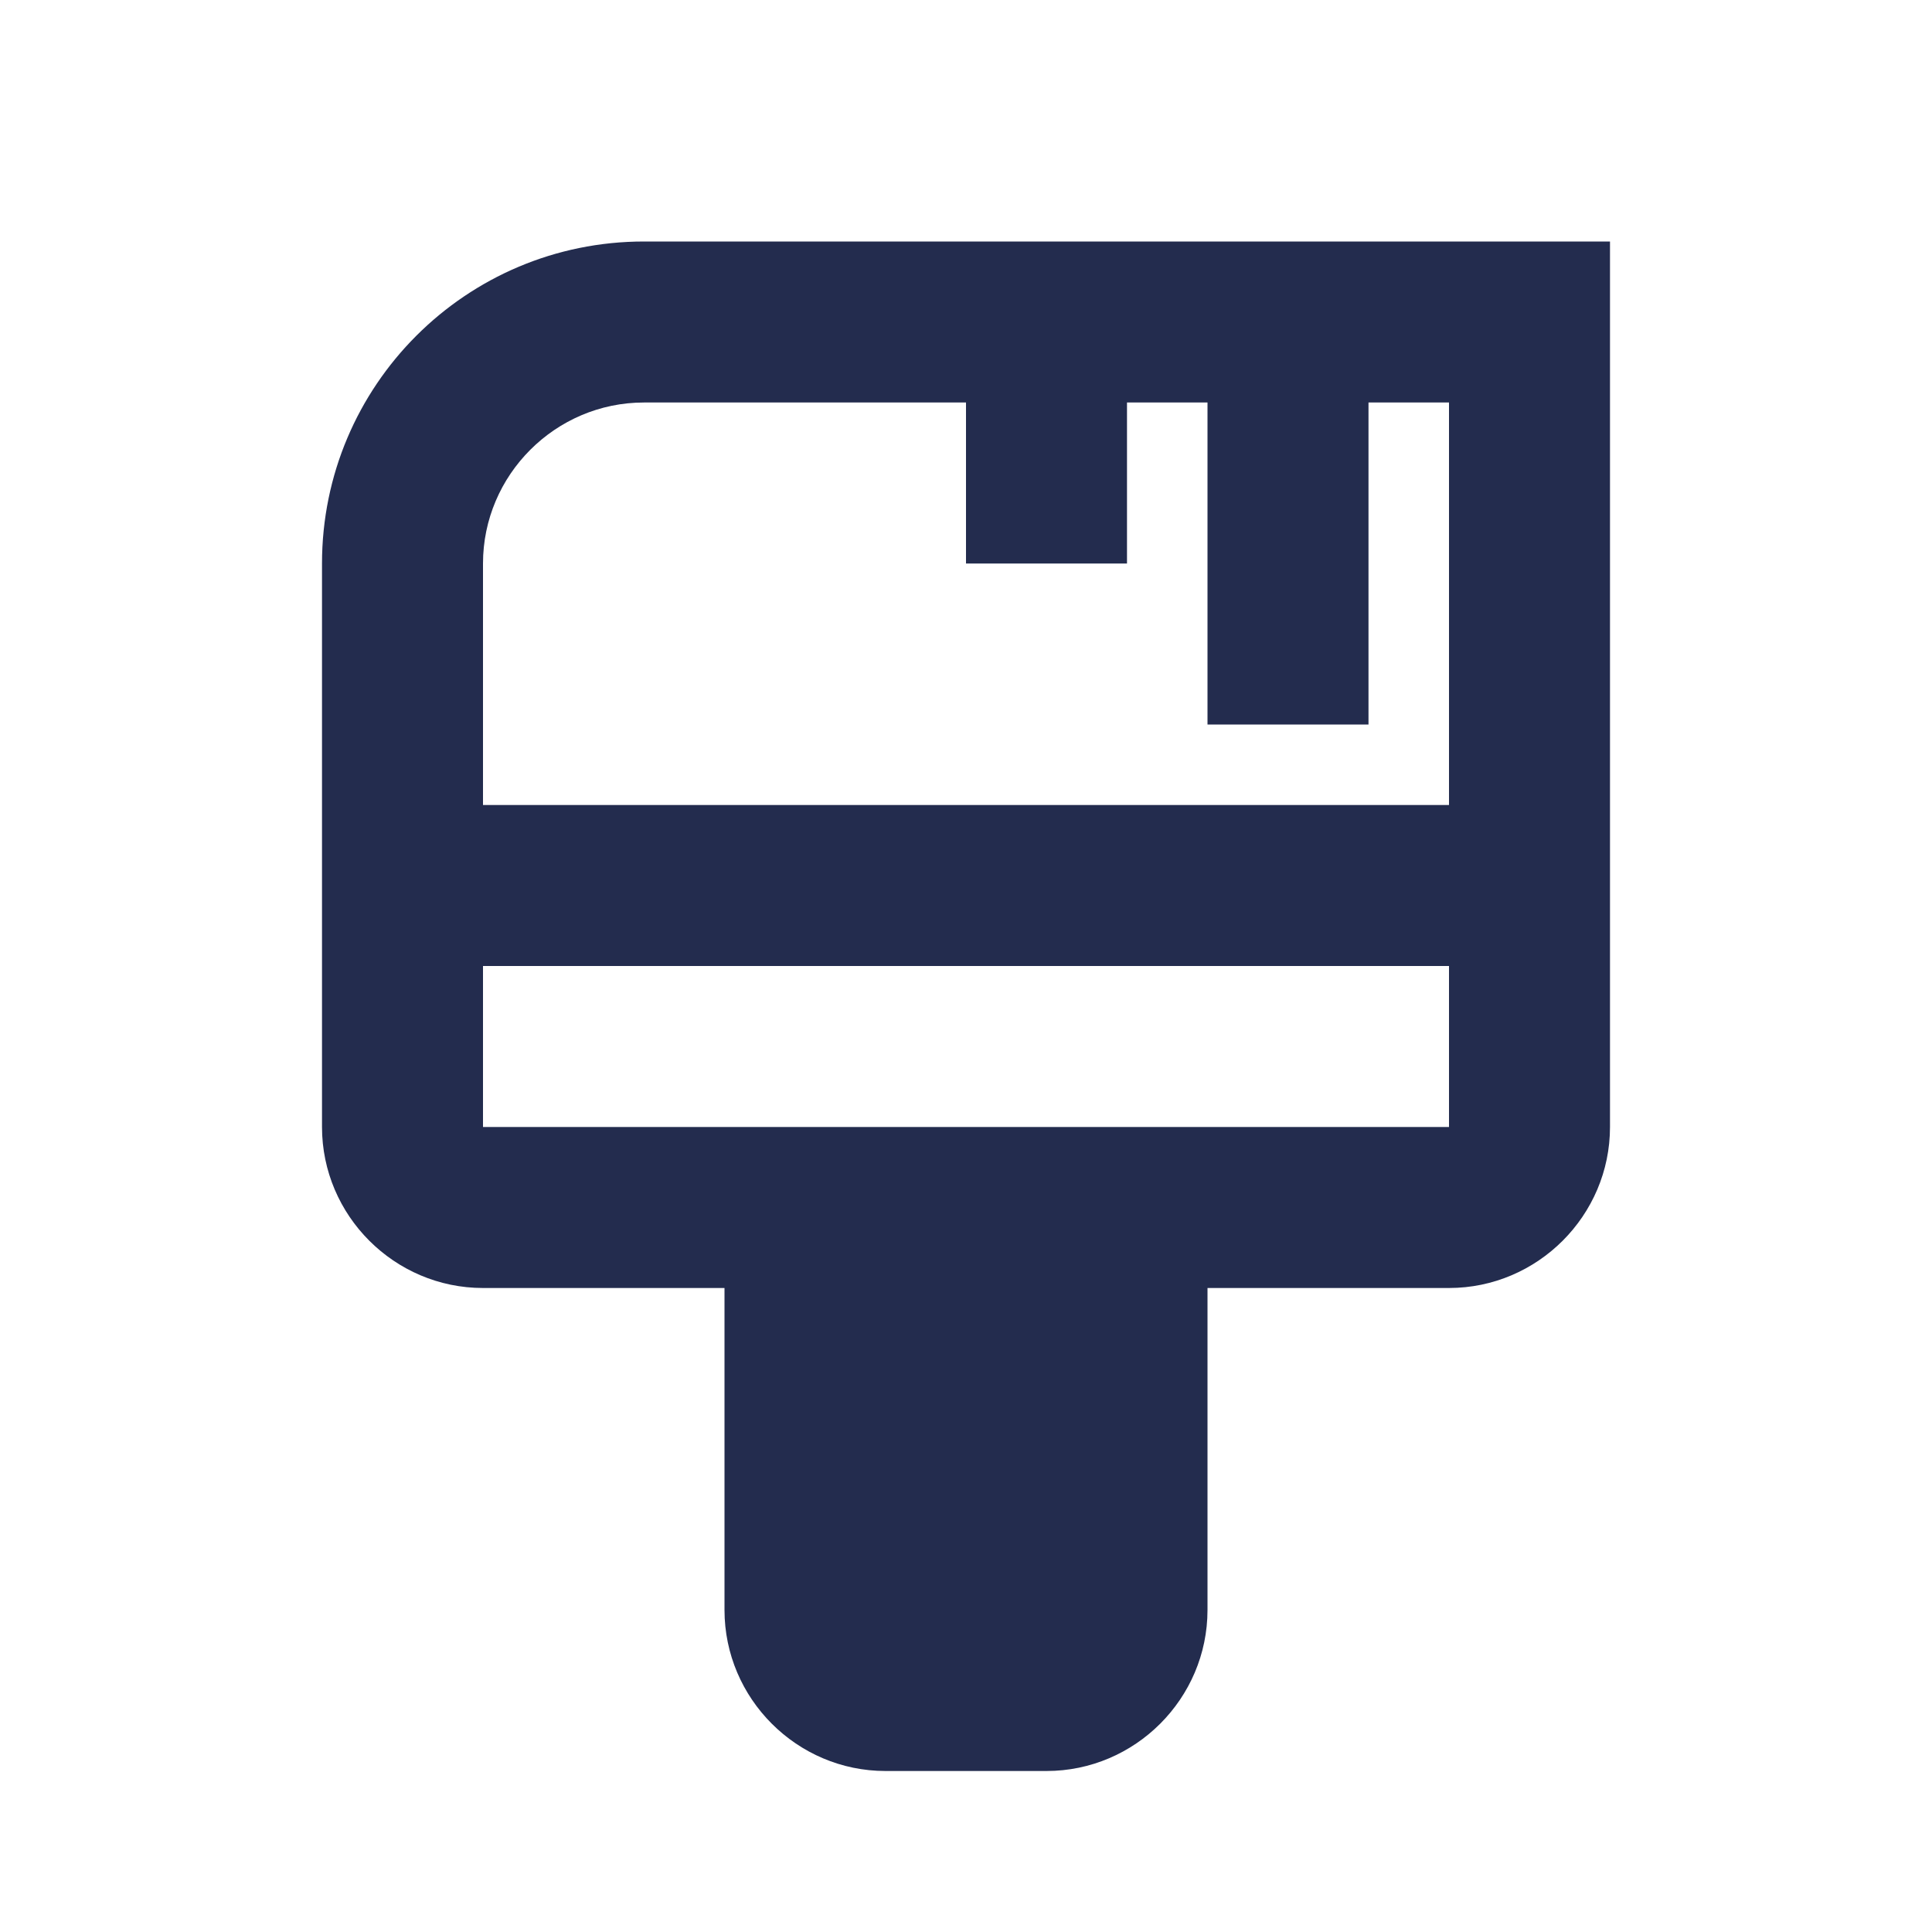 <svg width="24" height="24" viewBox="0 0 24 24" fill="none" xmlns="http://www.w3.org/2000/svg">
<path d="M8 3C5.79 3 4 4.79 4 7V14C4 15.1 4.9 16 6 16H9V20C9 21.1 9.9 22 11 22H13C14.1 22 15 21.1 15 20V16H18C19.1 16 20 15.1 20 14V3H8ZM8 5H12V7H14V5H15V9H17V5H18V10H6V7C6 5.9 6.9 5 8 5ZM6 14V12H18V14H6Z" fill="#232C4E"/>
</svg>
